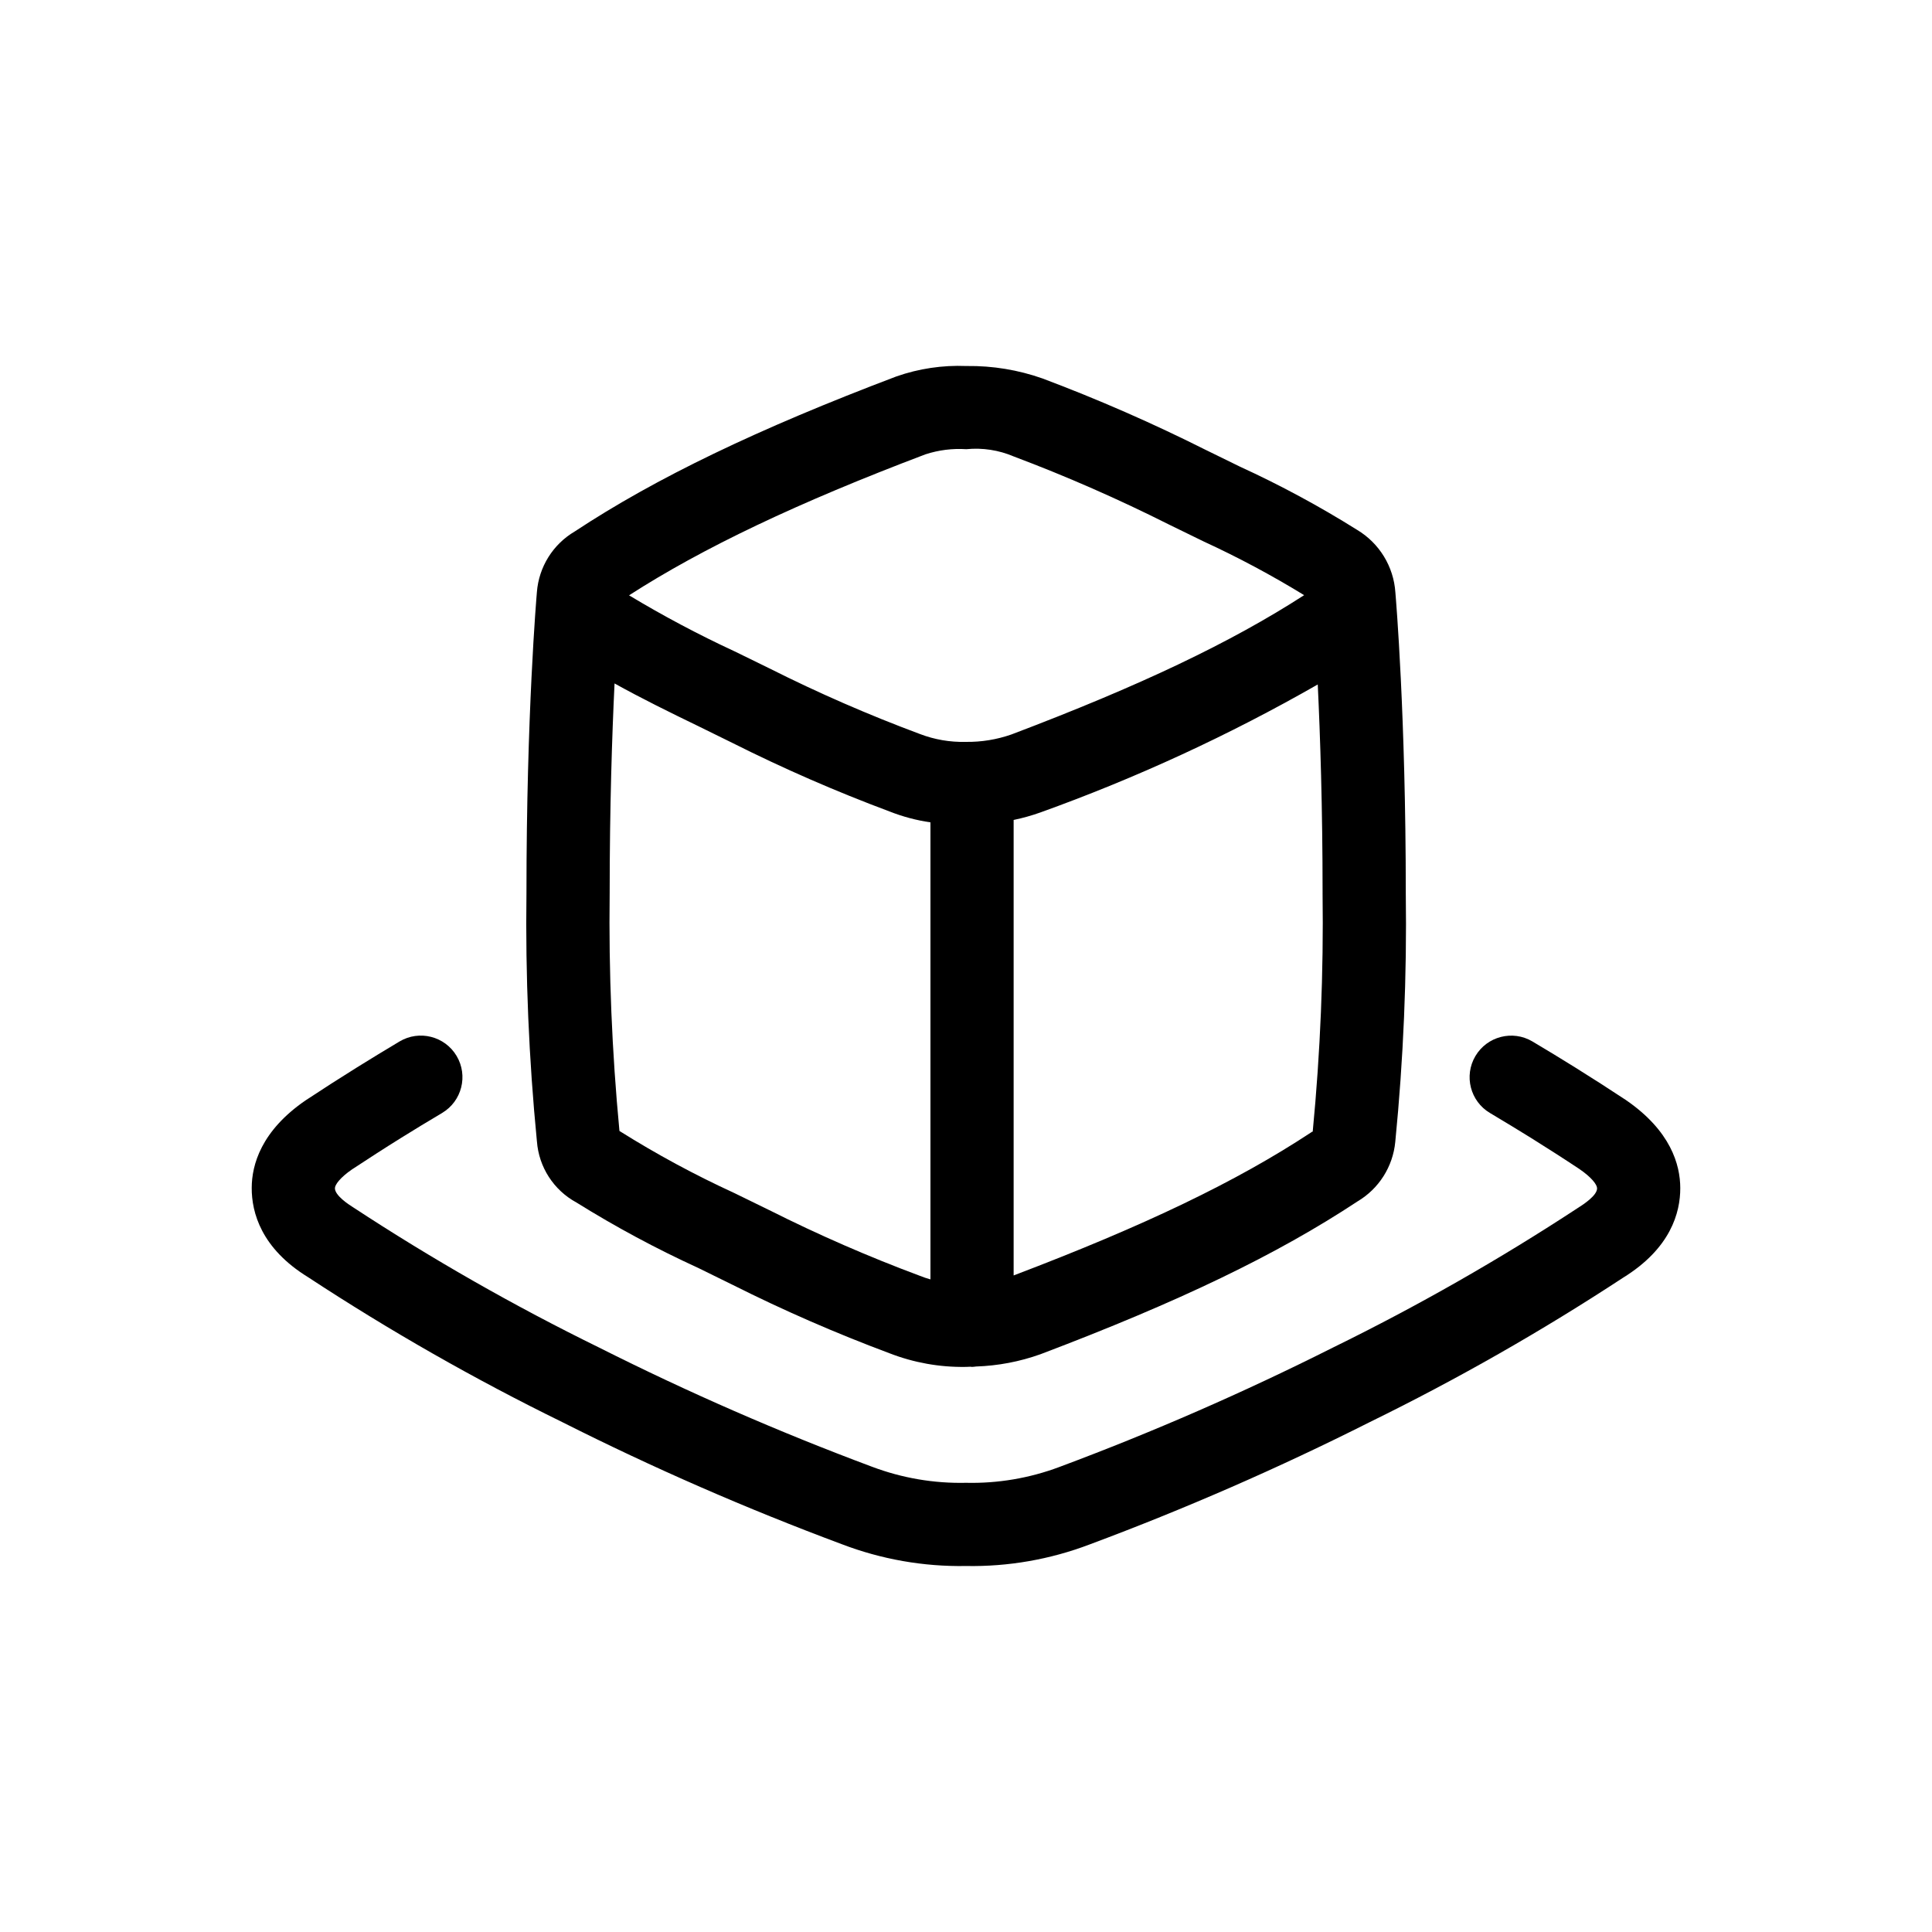 <?xml version="1.0" encoding="UTF-8"?>
<!-- Uploaded to: SVG Repo, www.svgrepo.com, Generator: SVG Repo Mixer Tools -->
<svg fill="#000000" width="800px" height="800px" version="1.1" viewBox="144 144 512 512" xmlns="http://www.w3.org/2000/svg">
 <g>
  <path d="m574.9 435.53c-4.457-2.938-8.965-5.844-13.562-8.703-3.707-2.305-7.441-4.582-11.254-6.844-5.238-3.086-11.988-1.348-15.086 3.883-3.094 5.234-1.367 11.988 3.863 15.09 3.66 2.168 7.273 4.383 10.84 6.582 4.398 2.754 8.75 5.535 12.867 8.273 3.231 2.215 4.676 4.137 4.676 5.106 0.016 1.891-3.613 4.273-5.012 5.152v-0.004c-20.898 13.715-42.637 26.105-65.086 37.102-23.551 11.844-47.73 22.398-72.43 31.609-7.894 2.957-16.281 4.379-24.707 4.184-8.504 0.191-16.965-1.254-24.926-4.262-24.648-9.199-48.777-19.734-72.277-31.562-22.531-11.039-44.352-23.484-65.328-37.254-1.105-0.691-4.734-3.074-4.719-4.996 0-0.938 1.445-2.859 4.504-4.965 4.305-2.828 8.625-5.629 13.023-8.363 3.582-2.231 7.211-4.434 10.887-6.609l-0.004-0.004c5.234-3.117 6.945-9.887 3.832-15.117-3.117-5.231-9.887-6.941-15.117-3.828-3.766 2.246-7.519 4.535-11.238 6.844-4.566 2.844-9.07 5.734-13.699 8.793-11.73 8.055-14.223 17.051-14.238 23.156-0.031 6.582 2.566 16.066 14.914 23.66 21.617 14.195 44.105 27.02 67.328 38.395 24.086 12.141 48.82 22.945 74.094 32.363 10.516 4.027 21.707 5.996 32.965 5.797 11.172 0.203 22.285-1.734 32.73-5.703 25.328-9.445 50.121-20.27 74.262-32.43 23.137-11.332 45.543-24.102 67.082-38.234 12.637-7.781 15.234-17.266 15.207-23.816-0.016-6.137-2.508-15.129-14.391-23.293z"/>
  <path d="m286.29 446.46c0.5 6.836 4.445 12.945 10.469 16.211 10.375 6.465 21.156 12.258 32.273 17.344l8.98 4.414v-0.004c13.578 6.824 27.52 12.906 41.758 18.219 6.398 2.481 13.215 3.703 20.078 3.598h0.168c0.383 0 0.75-0.039 1.133-0.047 0.152 0.008 0.297 0.047 0.453 0.047 0.359 0 0.703-0.074 1.055-0.105 5.82-0.191 11.574-1.285 17.059-3.246 36.809-13.945 62.684-26.398 84.023-40.496 5.676-3.356 9.402-9.227 10.023-15.793 2.164-21.926 3.094-43.957 2.785-65.988 0-46.988-2.594-77.652-2.758-79.625v0.004c-0.457-6.856-4.25-13.051-10.145-16.578-9.98-6.258-20.359-11.855-31.07-16.762l-8.949-4.383v0.004c-14.074-7.074-28.508-13.398-43.25-18.941l-0.121-0.047h-0.004c-6.426-2.262-13.203-3.375-20.016-3.293h-0.188c-6.273-0.25-12.535 0.684-18.465 2.754-36.793 13.93-63.836 26.953-85.27 41.098-5.766 3.391-9.512 9.387-10.027 16.059-0.117 1.418-2.766 32.266-2.766 79.715v-0.004c-0.293 21.984 0.633 43.969 2.769 65.848zm61.578 18.238-9.211-4.504c-10.512-4.82-20.699-10.324-30.496-16.477-1.992-20.973-2.859-42.039-2.59-63.105 0-22.852 0.637-41.926 1.293-55.492 7.113 3.961 14.703 7.688 22.172 11.305l8.977 4.414c13.578 6.824 27.52 12.906 41.758 18.219 3.481 1.371 7.106 2.336 10.809 2.871v121.12c-0.941-0.258-1.863-0.57-2.769-0.934-13.621-5.07-26.957-10.887-39.941-17.422zm143.57-20.586c-19.66 12.965-44.043 24.684-78.812 37.891v-120.71c2.406-0.496 4.773-1.164 7.09-1.988 25.441-9.141 50.039-20.488 73.504-33.914 0.648 13.551 1.281 32.52 1.281 55.227l-0.004-0.004c0.285 21.113-0.586 42.227-2.609 63.242l-0.02 0.09c-0.016-0.109-0.168-0.047-0.43 0.168zm-102.15-179.72c3.481-1.133 7.144-1.59 10.793-1.352 4.285-0.43 8.605 0.234 12.562 1.922 14.02 5.277 27.746 11.301 41.129 18.035l9.195 4.488c9.156 4.215 18.051 8.969 26.645 14.238-19.418 12.547-43.512 24.016-77.566 36.914-3.875 1.355-7.953 2.023-12.055 1.969h-0.125c-4.113 0.098-8.207-0.609-12.055-2.078-13.621-5.07-26.957-10.883-39.941-17.418l-9.211-4.504c-9.578-4.441-18.906-9.395-27.953-14.84 19.59-12.605 44.68-24.535 78.582-37.375z"/>
 </g>
</svg>